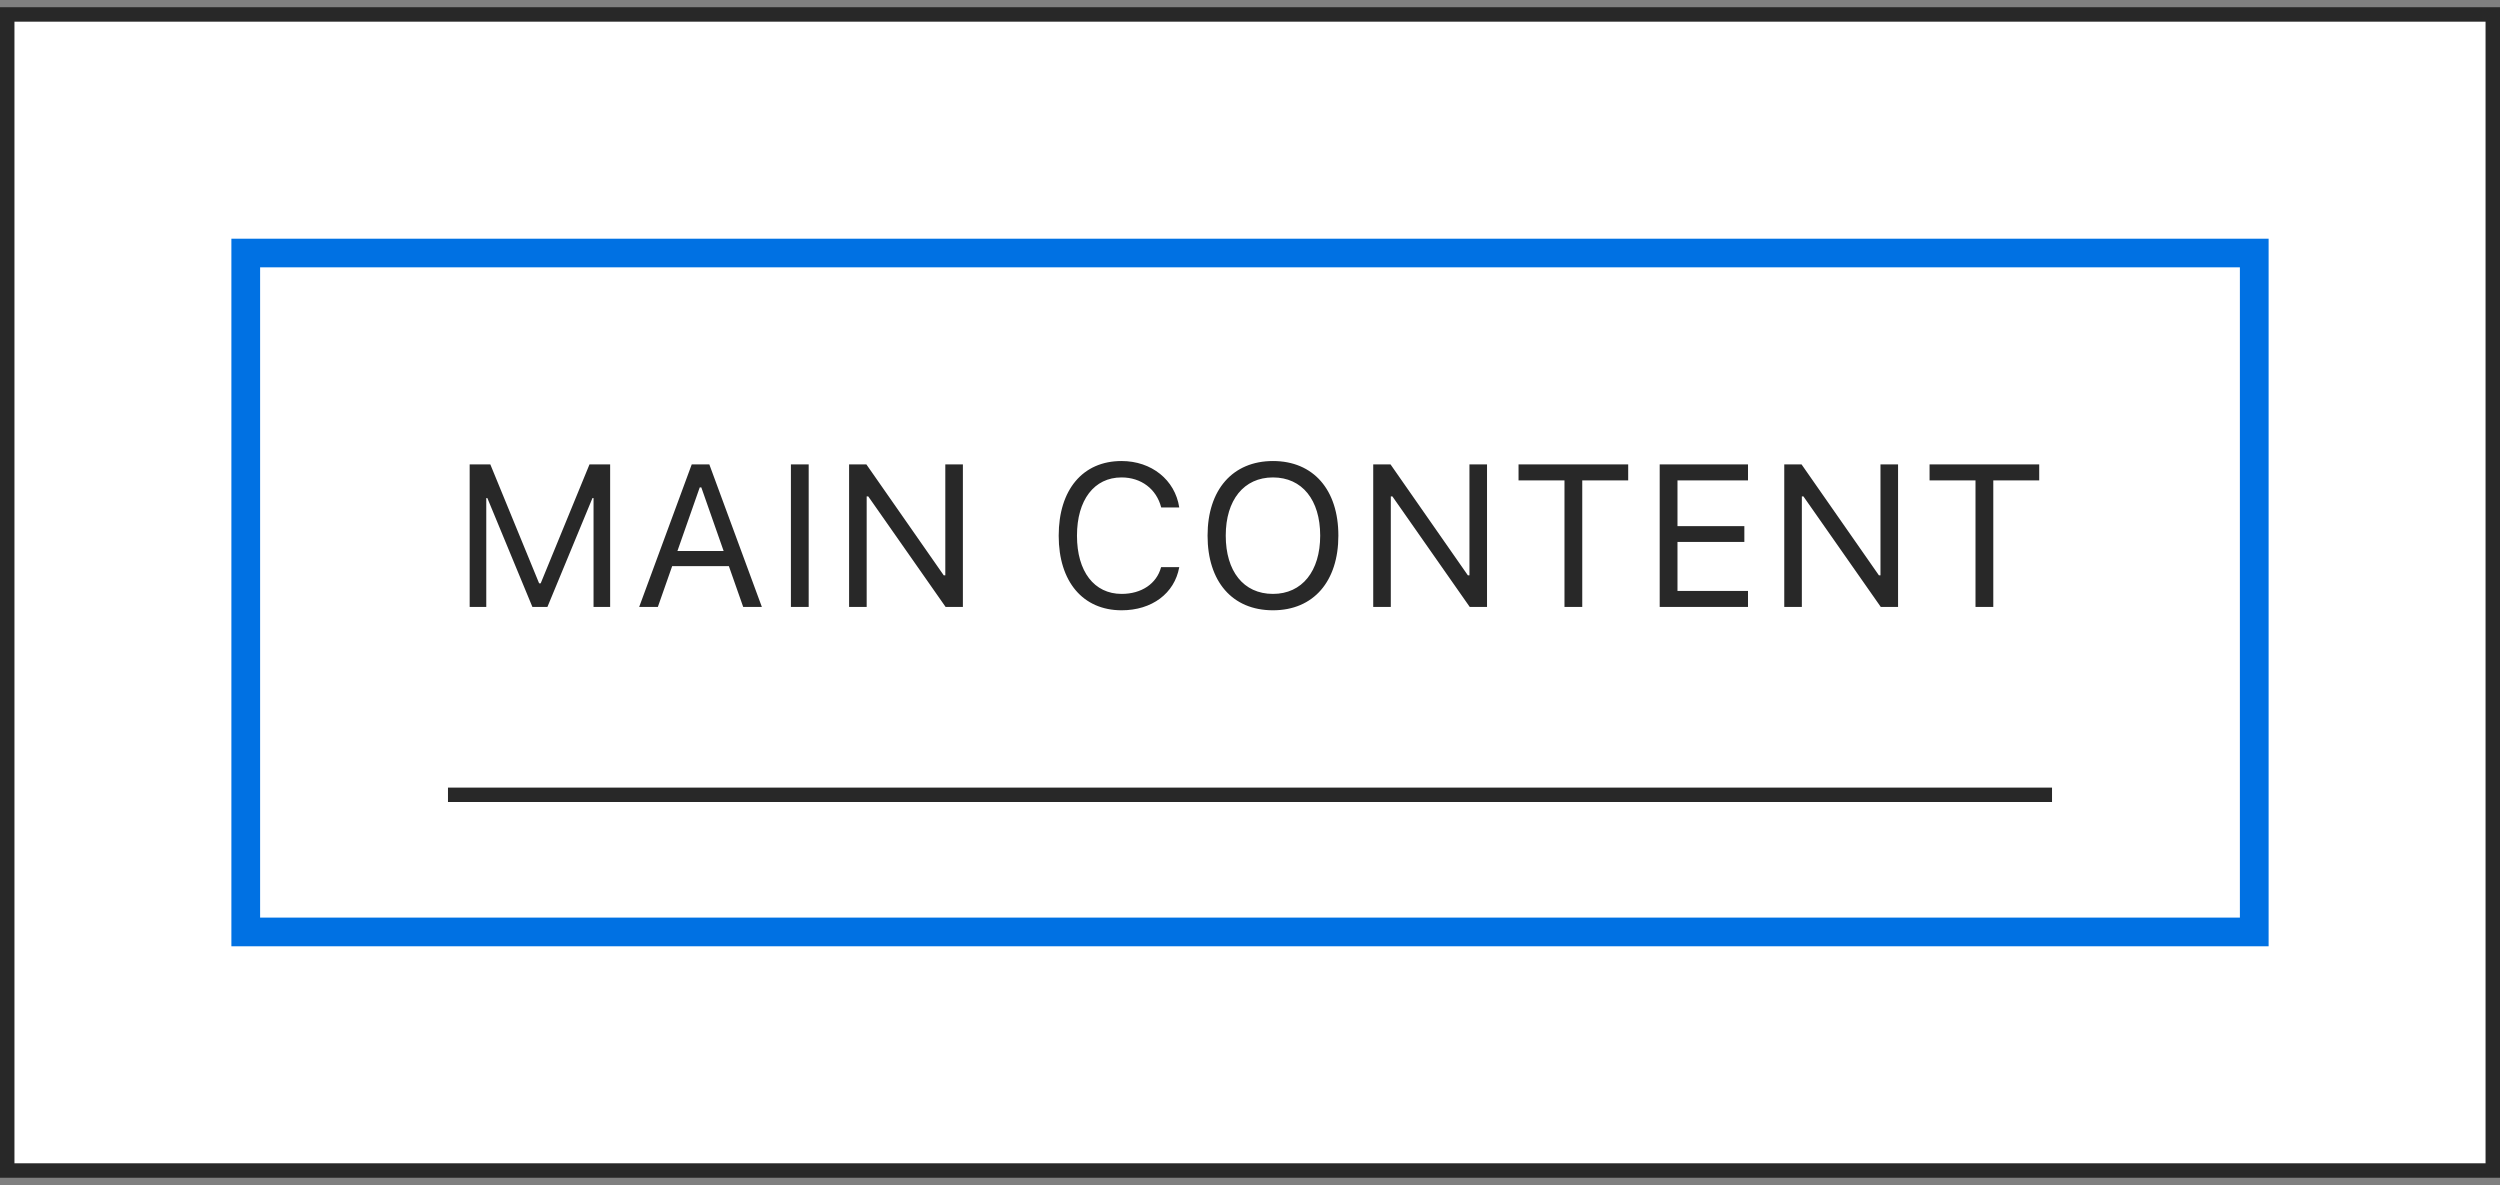 <svg width="173" height="82" viewBox="0 0 173 82" fill="none" xmlns="http://www.w3.org/2000/svg">
<rect x="0" y="0" width="173" height="82" fill="#808080" stroke="none"/>
<rect x="0.5" y="1" width="172" height="80" fill="white"/>
<rect x="0.5" y="1" width="172" height="80" stroke="#282828"/>
<g clip-path="url(#clip0_5251_2159)">
<g clip-path="url(#clip1_5251_2159)">
<path d="M32.501 42V32.136H33.93L37.307 40.366H37.416L40.793 32.136H42.222V42H41.073V34.467H40.998L37.881 42H36.842L33.725 34.467H33.65V42H32.501ZM44.231 42L47.868 32.136H49.085L52.721 42H51.429L50.438 39.177H46.514L45.523 42H44.231ZM48.422 33.728L46.877 38.131H50.076L48.531 33.728H48.422ZM54.731 42V32.136H55.961V42H54.731ZM58.757 42V32.136H59.953L65.306 39.812H65.415V32.136H66.632V42H65.436L60.083 34.351H59.974V42H58.757ZM77.617 42.232C74.937 42.232 73.262 40.25 73.262 37.078V37.065C73.262 33.886 74.93 31.903 77.61 31.903C79.688 31.903 81.308 33.209 81.602 35.102L81.595 35.116H80.358L80.351 35.102C80.023 33.838 78.97 33.038 77.61 33.038C75.716 33.038 74.527 34.597 74.527 37.065V37.078C74.527 39.546 75.716 41.098 77.617 41.098C78.991 41.098 80.037 40.394 80.344 39.259L80.358 39.245H81.602V39.259C81.274 41.063 79.716 42.232 77.617 42.232ZM88.089 42.232C85.259 42.232 83.564 40.223 83.564 37.071V37.058C83.564 33.893 85.3 31.903 88.089 31.903C90.892 31.903 92.615 33.899 92.615 37.058V37.071C92.615 40.216 90.906 42.232 88.089 42.232ZM88.089 41.098C90.113 41.098 91.357 39.512 91.357 37.071V37.058C91.357 34.597 90.106 33.038 88.089 33.038C86.079 33.038 84.822 34.597 84.822 37.058V37.071C84.822 39.512 86.038 41.098 88.089 41.098ZM95.027 42V32.136H96.224L101.576 39.812H101.686V32.136H102.902V42H101.706L96.354 34.351H96.244V42H95.027ZM108.262 42V33.243H105.083V32.136H112.671V33.243H109.492V42H108.262ZM114.851 42V32.136H120.962V33.243H116.082V36.408H120.709V37.502H116.082V40.893H120.962V42H114.851ZM123.471 42V32.136H124.667L130.02 39.812H130.129V32.136H131.346V42H130.15L124.797 34.351H124.688V42H123.471ZM136.705 42V33.243H133.526V32.136H141.114V33.243H137.936V42H136.705Z" fill="#282828"/>
<path d="M31 55C74.348 55 98.652 55 142 55" stroke="#282828"/>
</g>
<rect x="17" y="17.5" width="139" height="47" stroke="#0071E3" stroke-width="2"/>
</g>
<rect x="15.5" y="16" width="142" height="50" stroke="white"/>
<defs>
<clipPath id="clip0_5251_2159">
<rect x="16" y="16.5" width="141" height="49" fill="white"/>
</clipPath>
<clipPath id="clip1_5251_2159">
<rect x="18" y="18.5" width="137" height="45" fill="white"/>
</clipPath>
</defs>
</svg>
